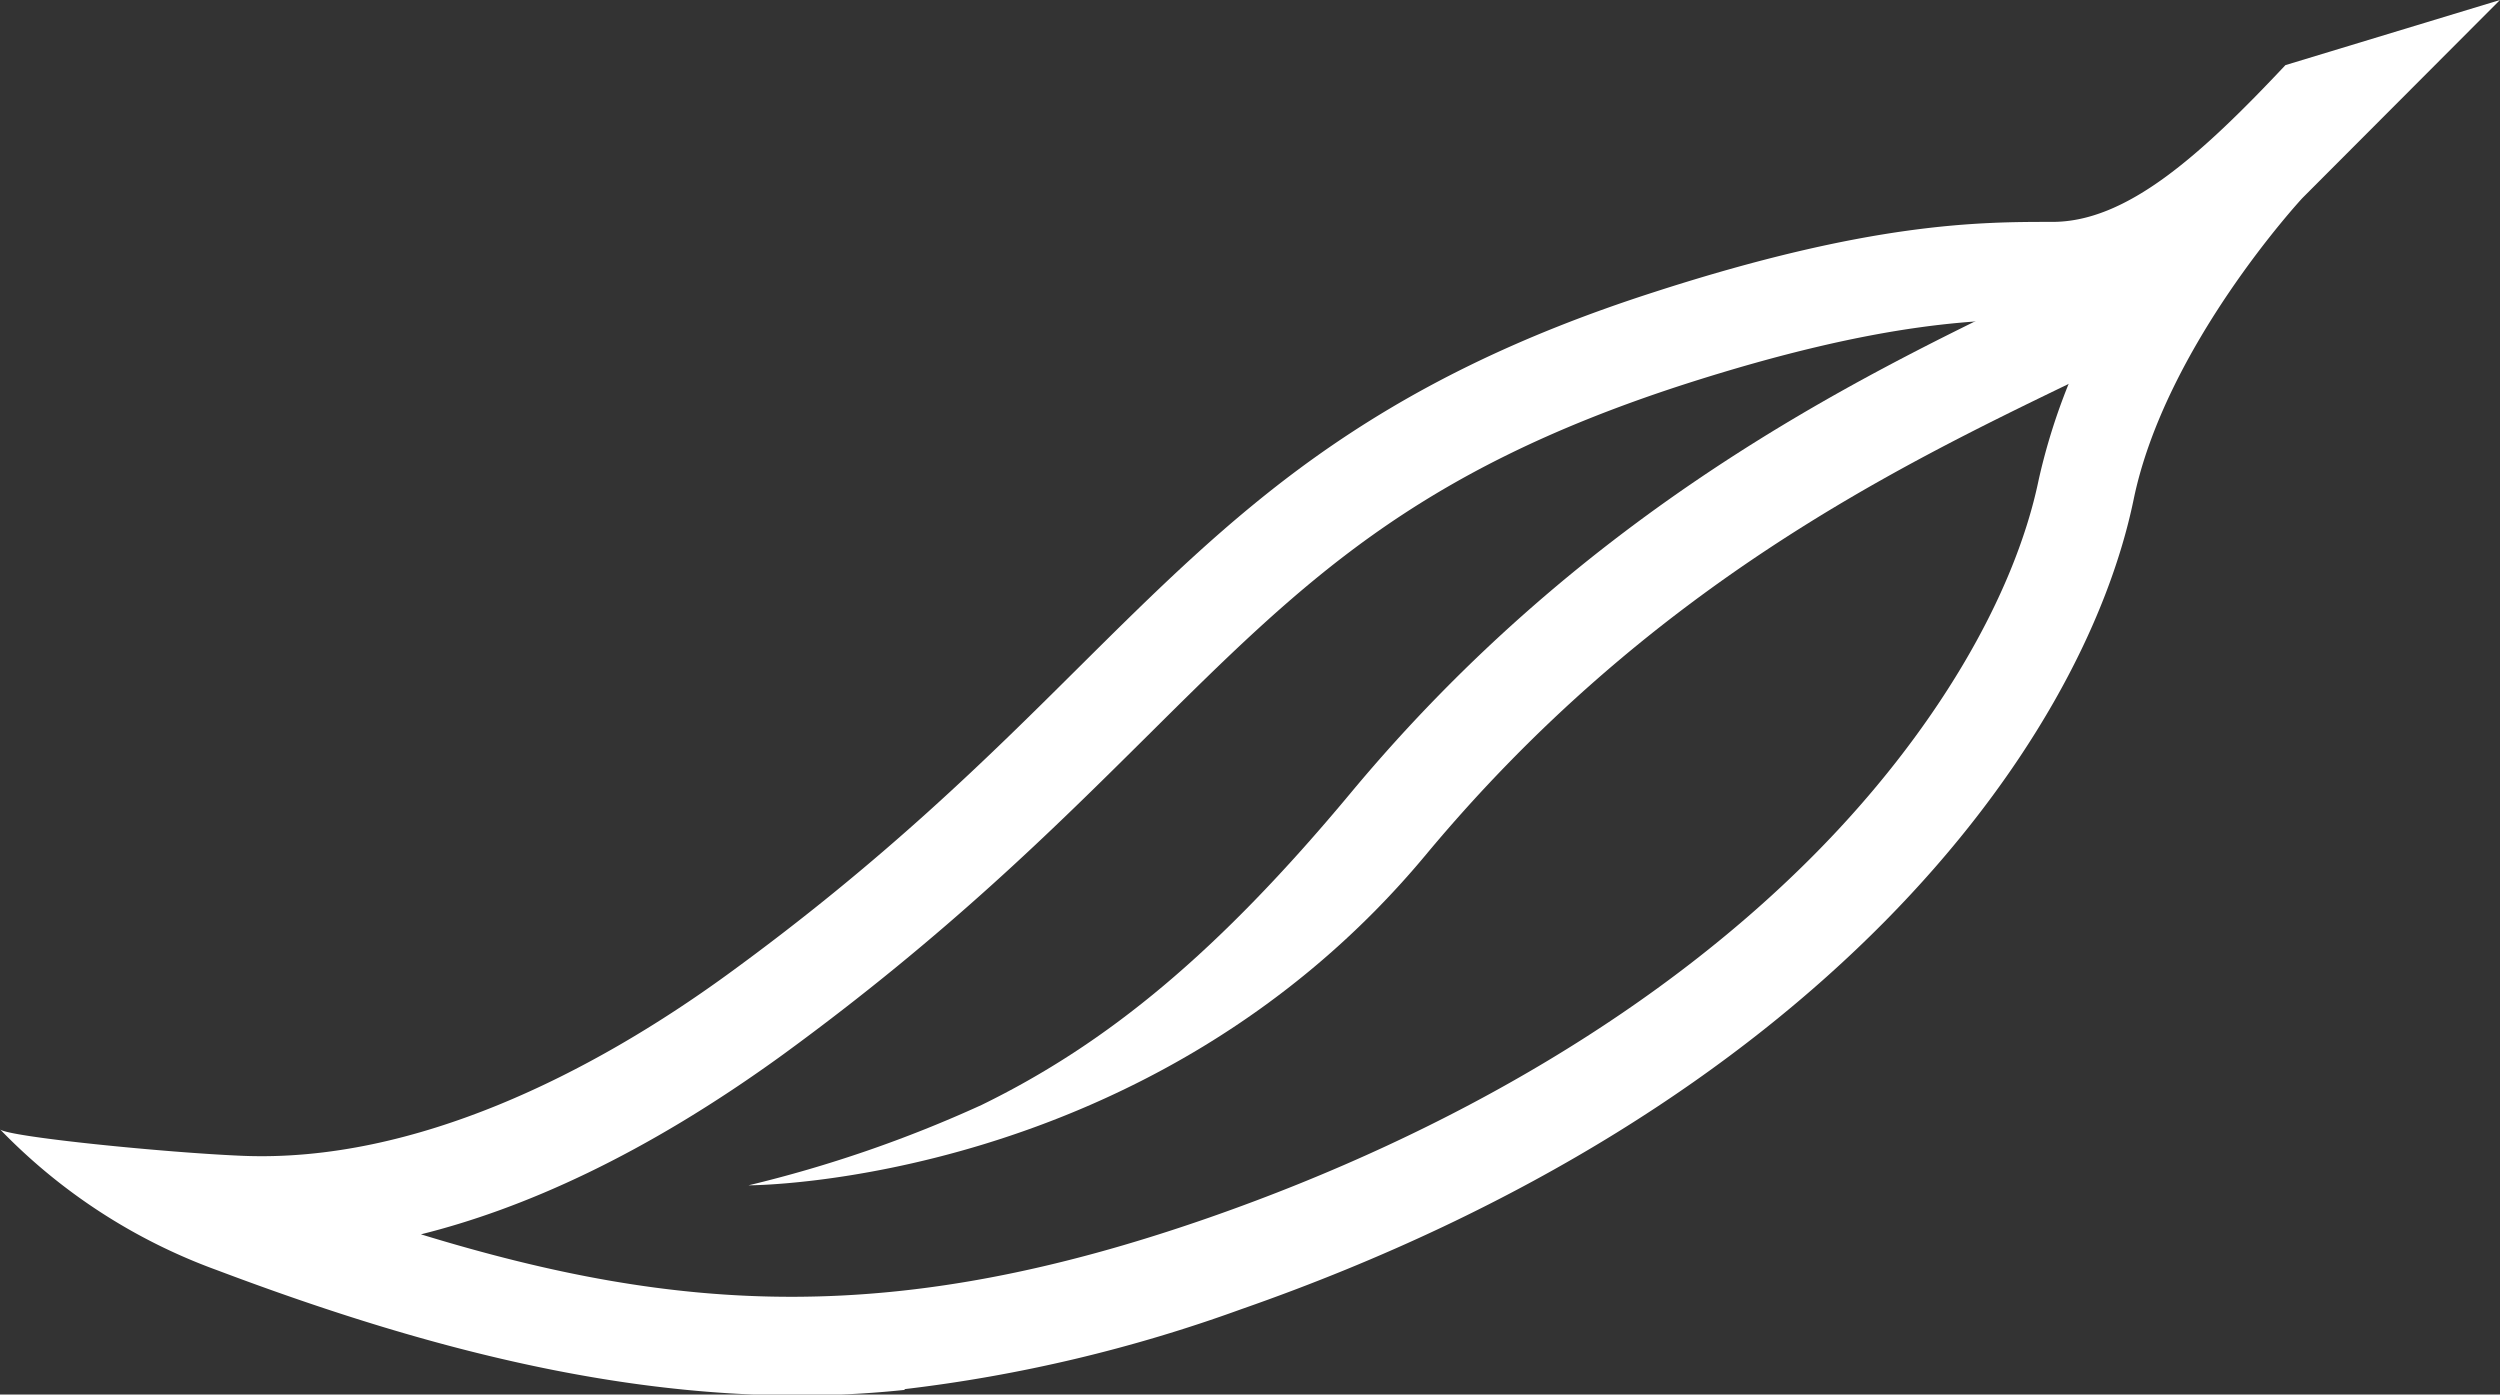 <svg id="Layer_1" data-name="Layer 1" xmlns="http://www.w3.org/2000/svg" viewBox="0 0 225.34 125.7"><rect x="0" y="0" width="225.34" height="125.7" fill="#333333" stroke="none"/><defs><style>.cls-1{fill:#fff;}</style></defs><path class="cls-1" d="M67.47,106.84a115.32,115.32,0,0,0,21-7.24c11.36-5.55,21.31-13.75,33.28-28.13,21.32-25.62,45.45-37.29,61.41-45,2.37-1.15,4.6-2.23,6.61-3.25a4.37,4.37,0,1,1,4,7.79c-2.09,1.06-4.36,2.16-6.76,3.33-16.2,7.83-38.39,18.56-58.5,42.72-24.8,29.8-61,29.78-61,29.78"/><path class="cls-1" d="M37.85,111.23c23.49,7.2,42.87,8.38,71.14-1.48,22.18-7.74,41.08-19.09,54.65-32.83,10.58-10.7,17.91-23,20.12-33.68a55.35,55.35,0,0,1,5.51-14.55c-1.33.09-2.75.1-4.32.09-5.95,0-14.94,0-33.22,5.89-24.39,7.91-34.39,17.84-48.24,31.59C95,74.68,85.41,84.22,70.65,95c-12.59,9.15-23.59,14-32.8,16.28m43.69,14c-21.19,2.24-42.29-3.36-62-10.8A51.72,51.72,0,0,1,0,101.79c.66.68,15,2.11,21.85,2.39,15.56.64,31.53-7.49,43.66-16.3C79.73,77.55,89.08,68.26,97.33,60.06c6.82-6.77,13.27-13.17,21.16-18.81,8.74-6.24,18.44-11,30.54-14.9C168.64,20,178.47,20,185,20c6.67,0,13.29-5.93,21-14.13L225.34,0,207.53,17.85c-.12.13-12.36,13.37-15.21,27.16-4.61,22.33-28.45,54.85-80.45,73a135.13,135.13,0,0,1-30.33,7.2"/></svg>